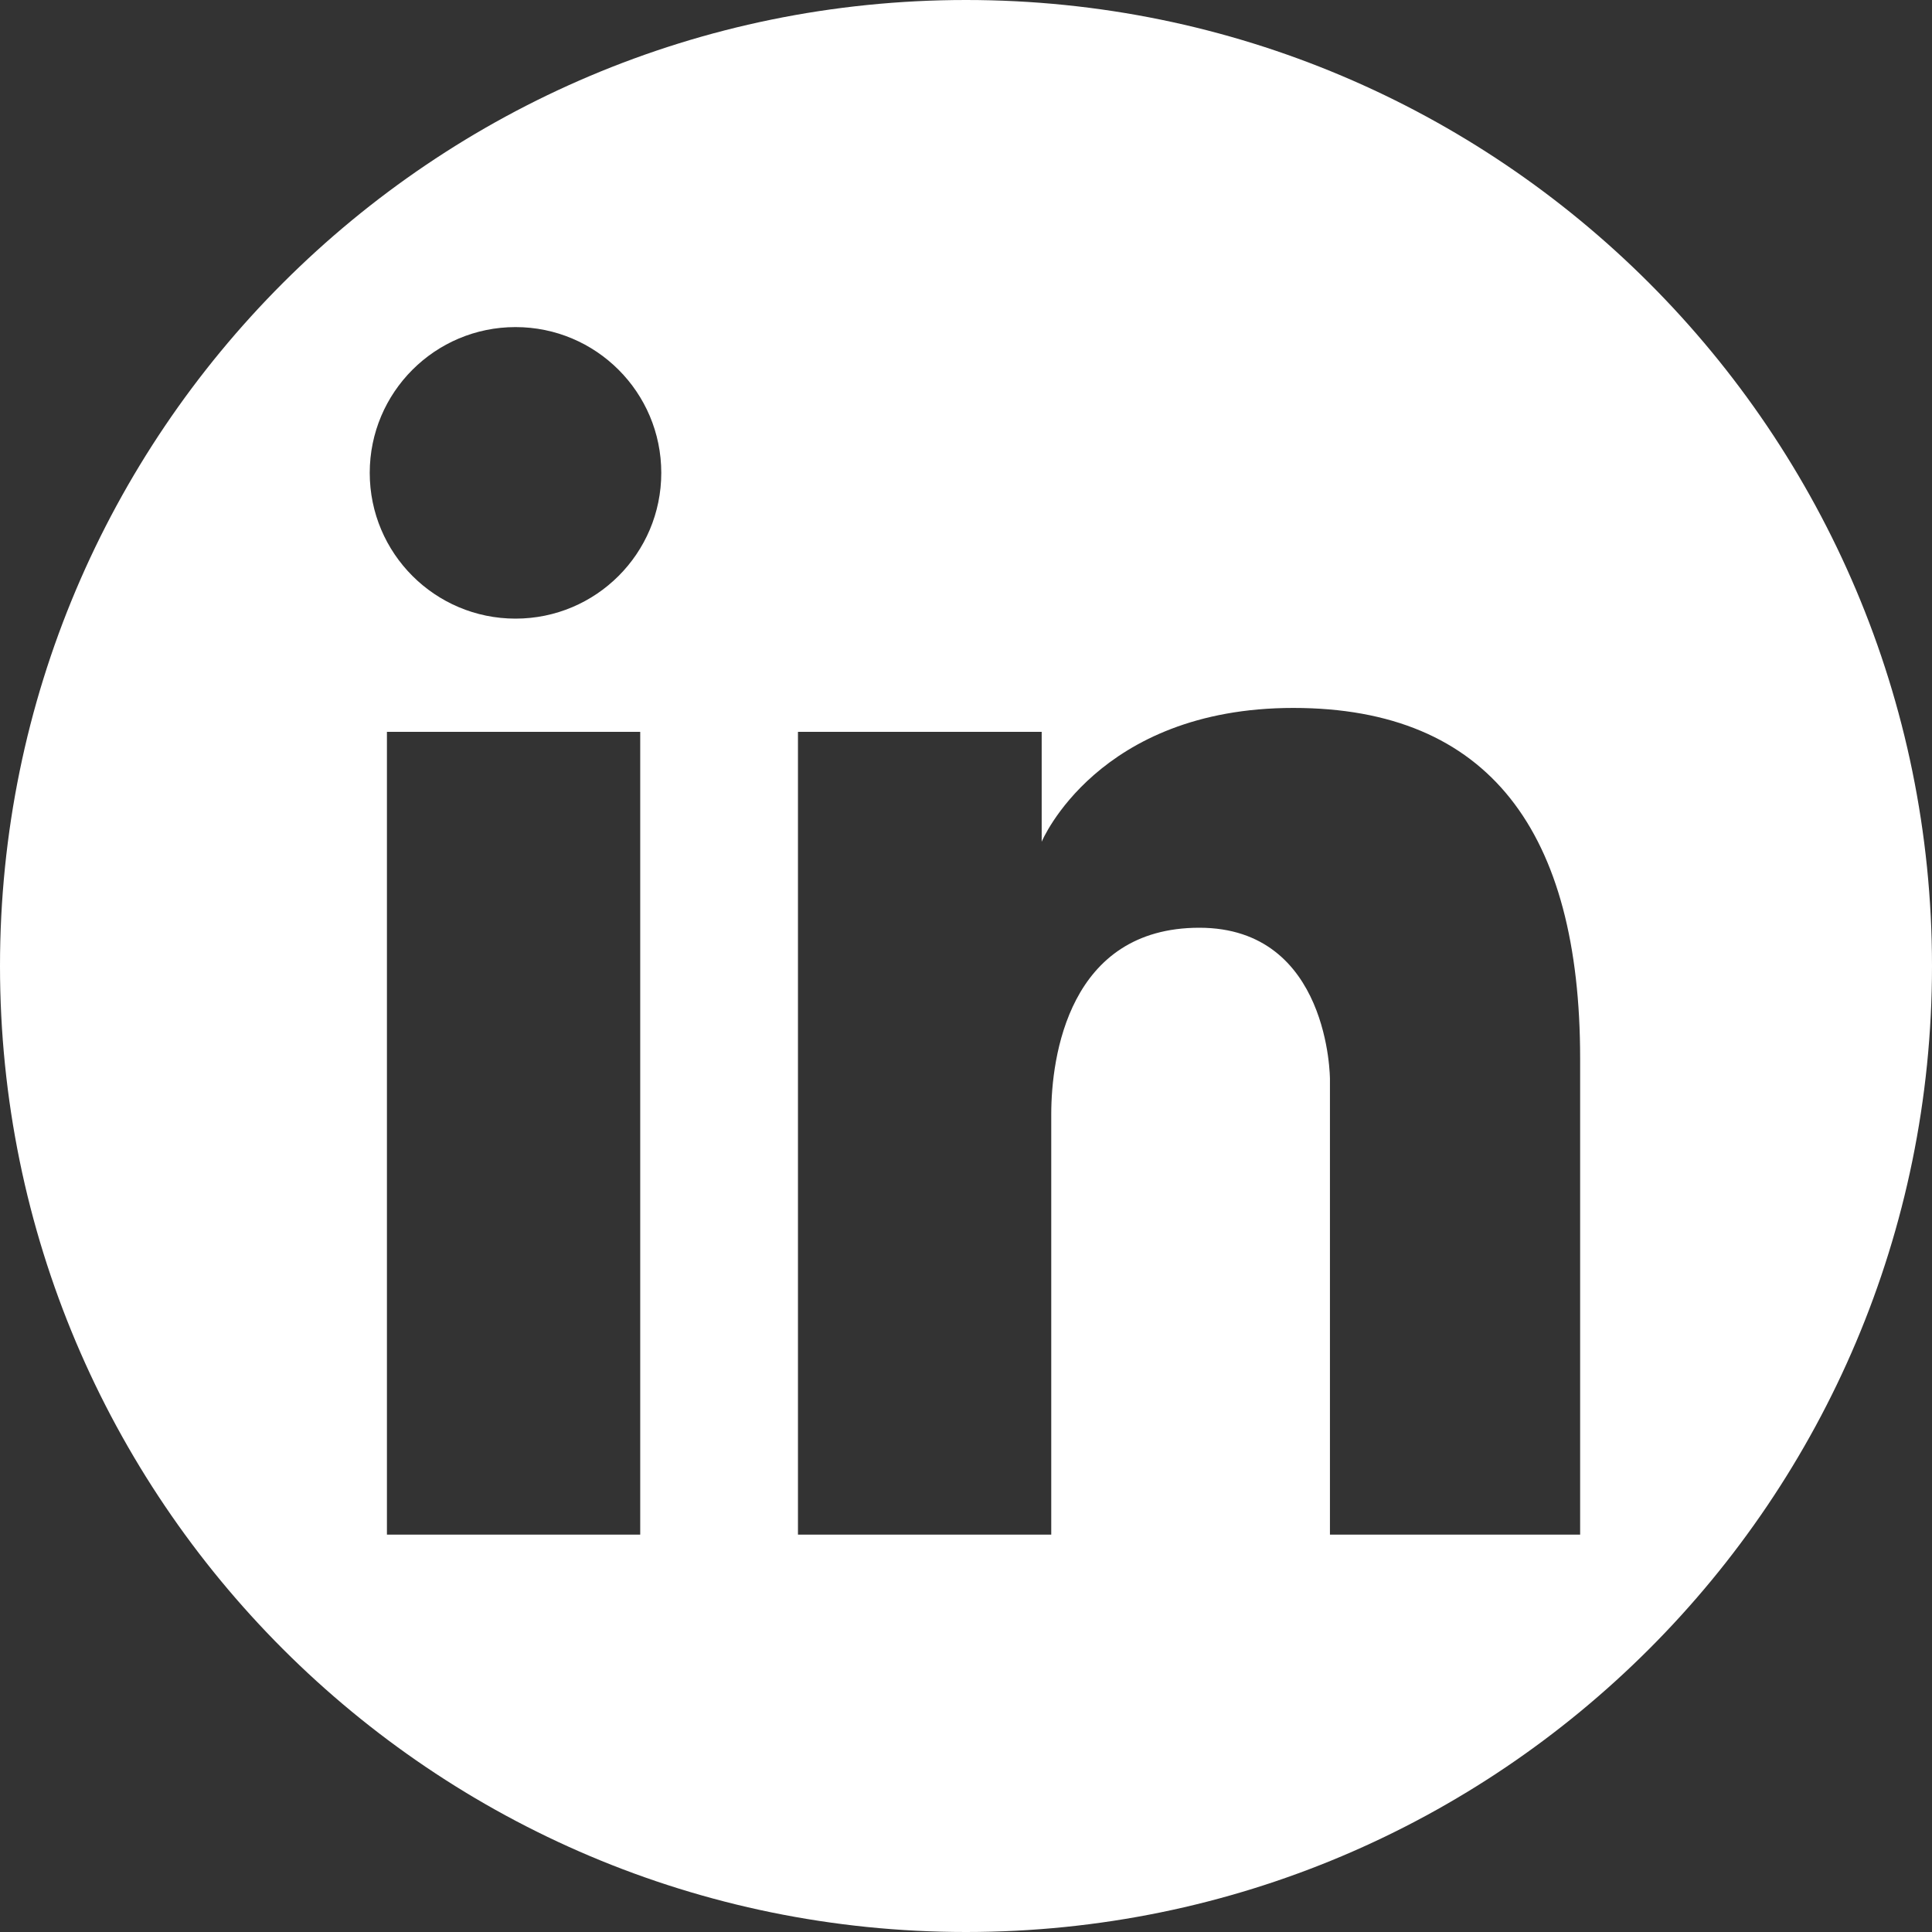 <svg width="40" height="40" viewBox="0 0 40 40" fill="none" xmlns="http://www.w3.org/2000/svg">
<rect x="0" y="0" width="40" height="40" fill="#333333" stroke="none"/>
<path d="M20 0C8.955 0 0 8.954 0 20C0 31.046 8.954 40 20 40C31.046 40 40 31.046 40 20C40 8.954 31.045 0 20 0ZM13.255 31.773H8.011V15.152H13.255V31.773ZM10.673 12.808C9.007 12.808 7.655 11.457 7.655 9.79C7.655 8.123 9.006 6.772 10.673 6.772C12.34 6.772 13.691 8.123 13.691 9.79C13.691 11.457 12.34 12.808 10.673 12.808ZM32.713 31.773H27.535V22.342C27.535 22.342 27.535 19.208 24.831 19.208C22.127 19.208 21.765 21.88 21.765 23.067V31.773H16.521V15.152H21.567V17.427C21.567 17.427 22.721 14.657 26.778 14.657C30.835 14.657 32.715 17.23 32.715 21.913V31.774L32.713 31.773Z" fill="white"/>
</svg>
